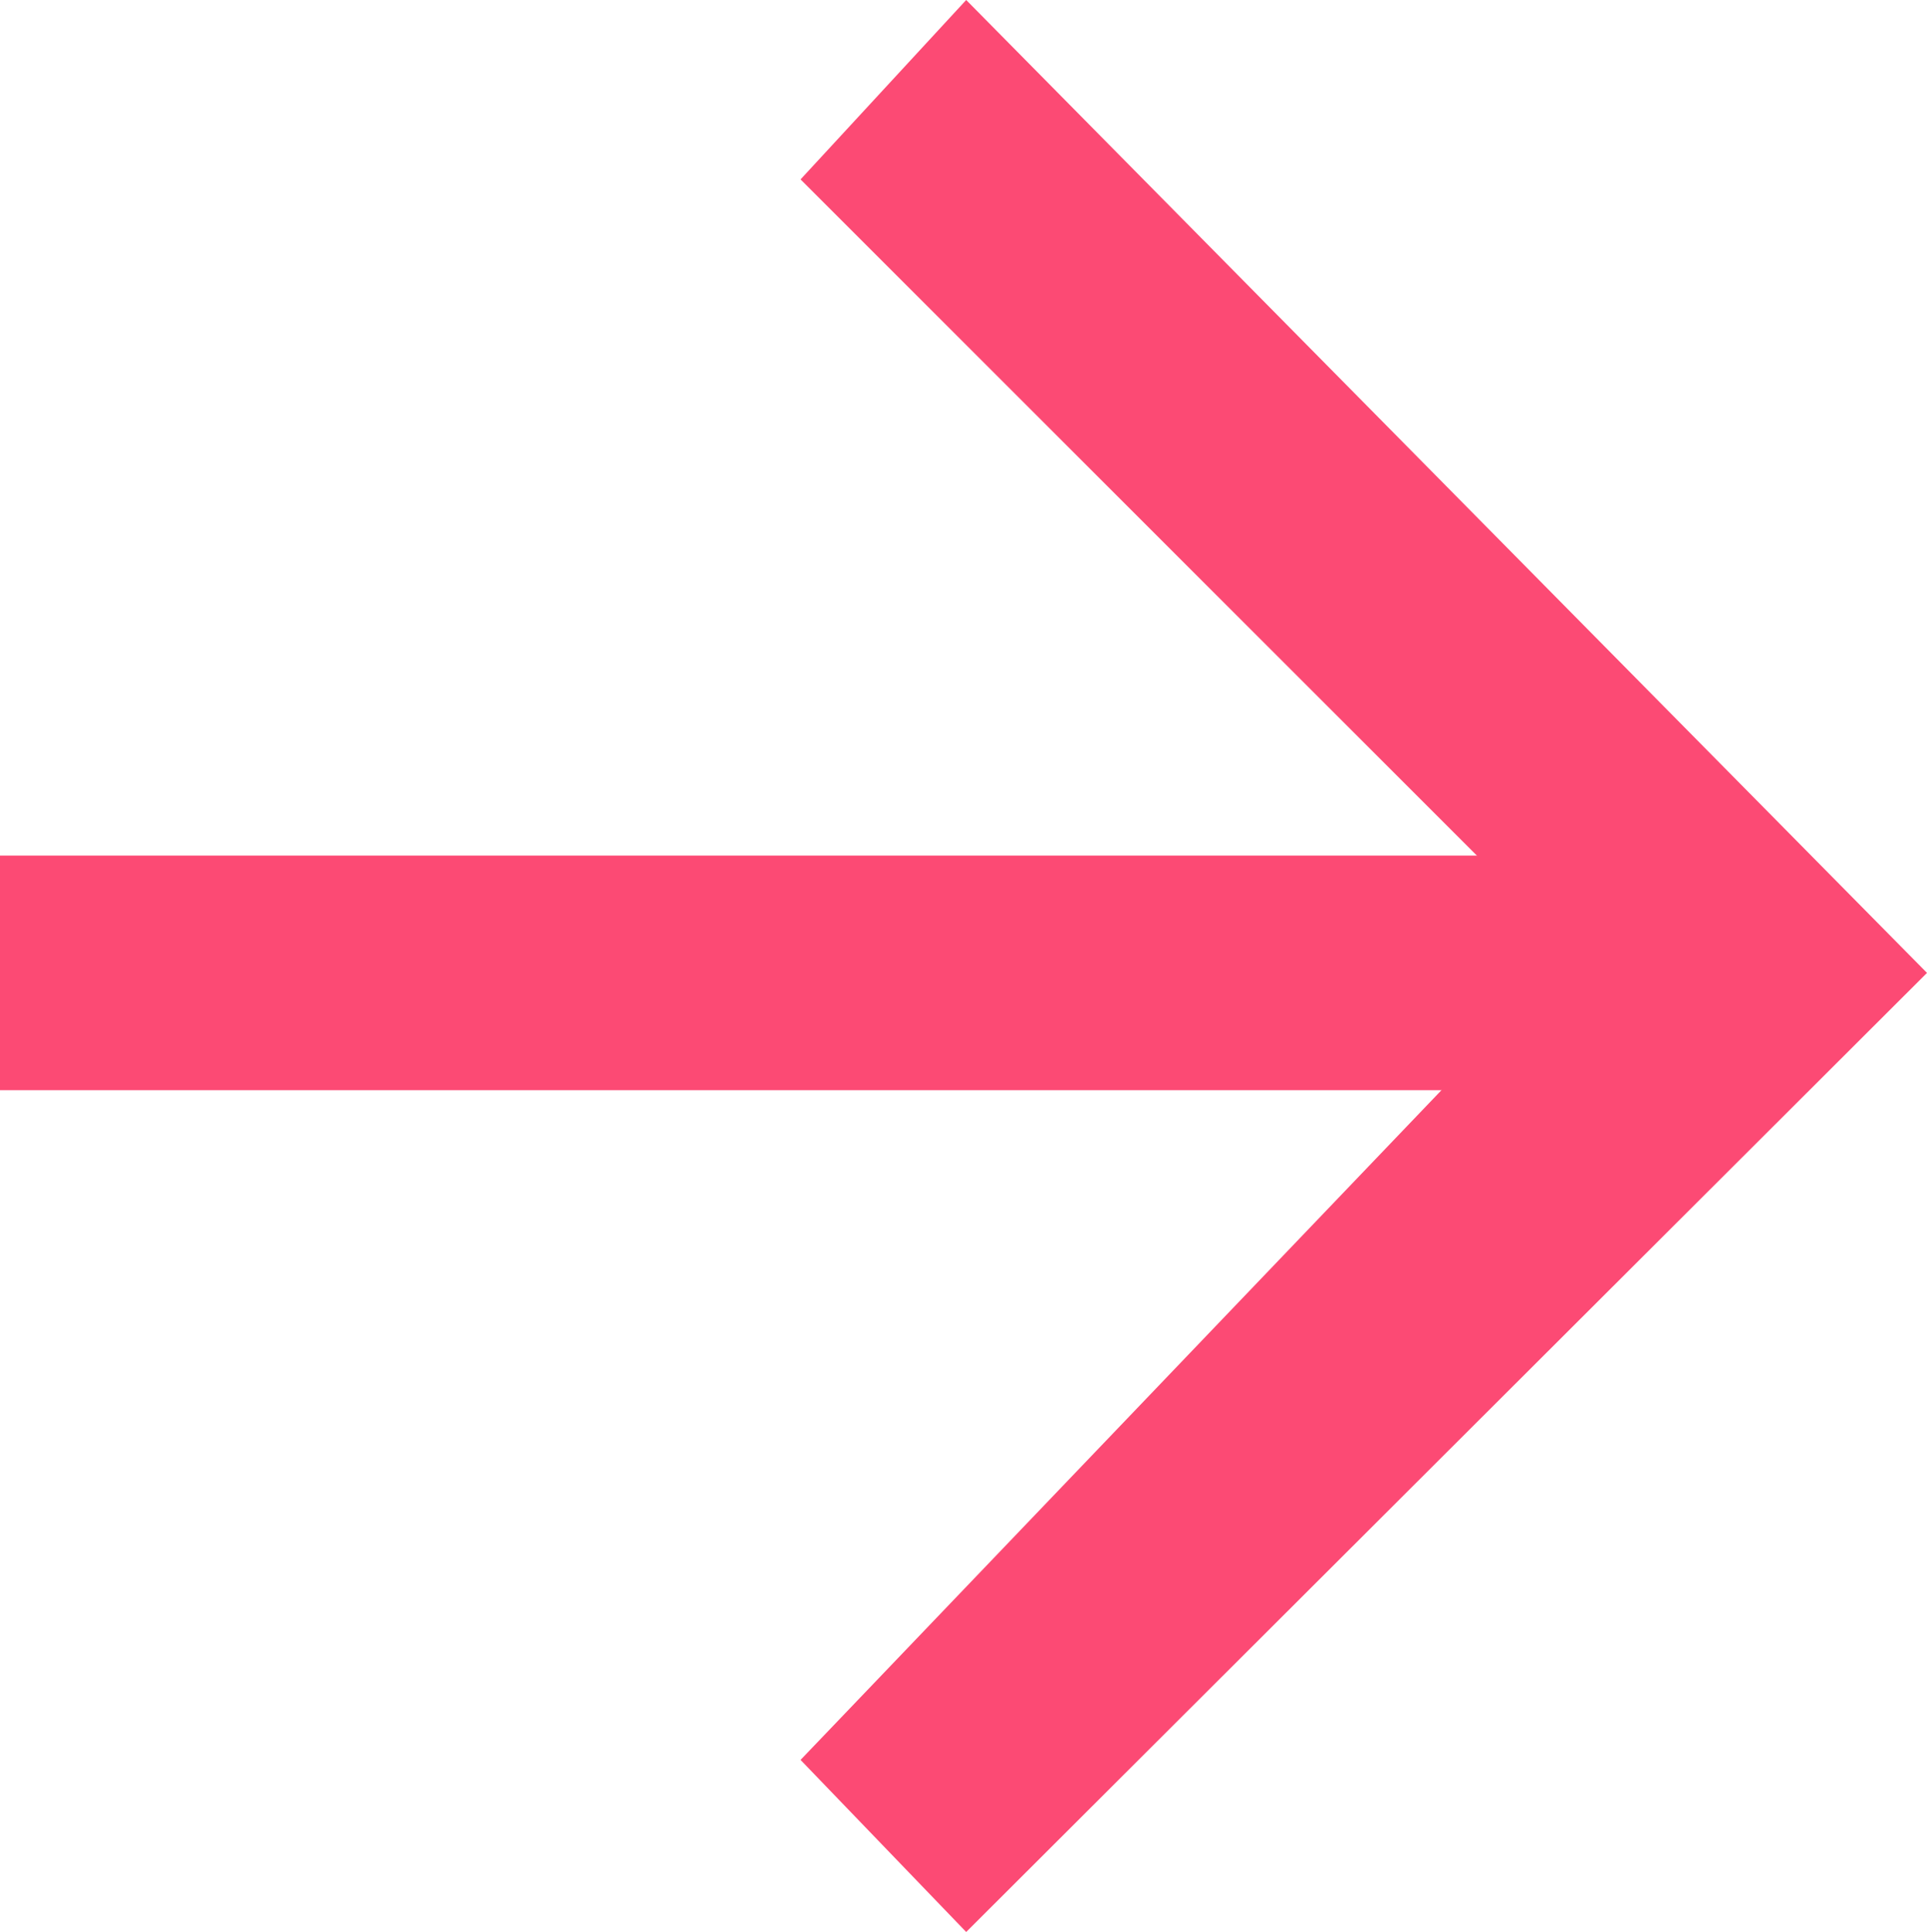 <?xml version="1.0" encoding="UTF-8"?>
<svg id="Capa_2" xmlns="http://www.w3.org/2000/svg" viewBox="0 0 139.61 140">
  <defs>
    <style>
      .cls-1 {
        fill: #fc4a74;
      }
    </style>
  </defs>
  <g id="Capa_1-2">
    <rect class="cls-1" y="62" width="119" height="17" />
    <polygon class="cls-1" points="58 13 114 69 58 127.53 70 140 139.61 70.5 70 0 58 13" />
  </g>
</svg>